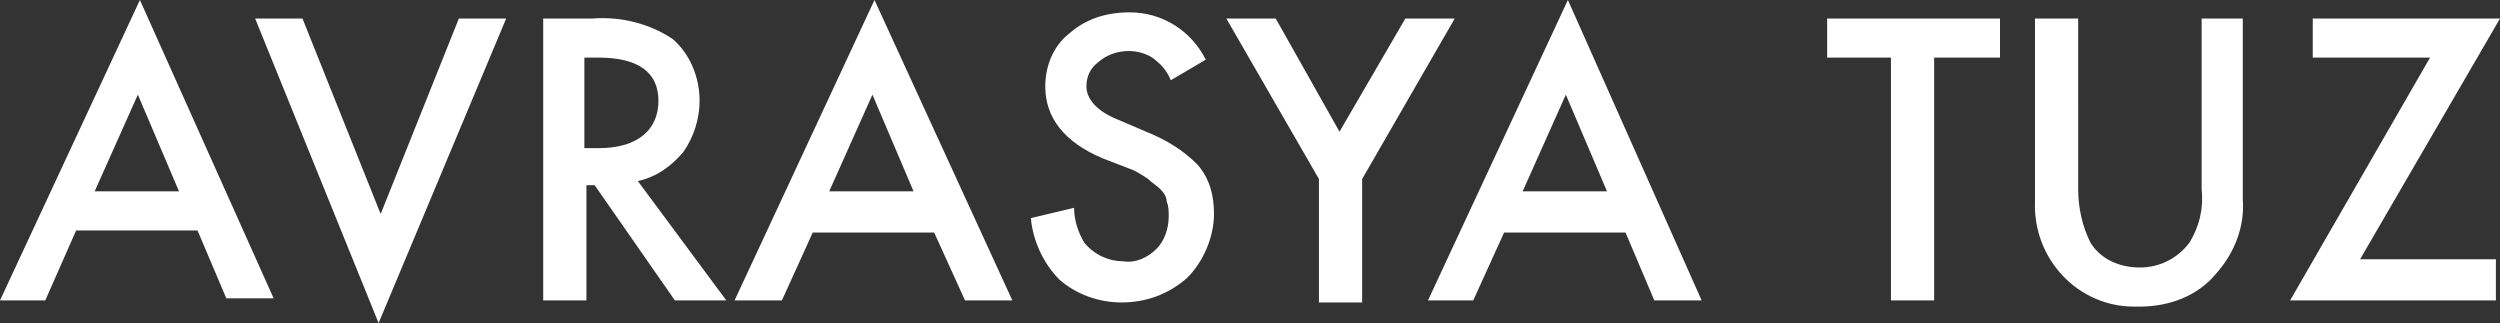 <?xml version="1.0" encoding="utf-8"?>
<!-- Generator: Adobe Illustrator 25.0.1, SVG Export Plug-In . SVG Version: 6.00 Build 0)  -->
<svg version="1.1" id="katman_1" xmlns="http://www.w3.org/2000/svg" xmlns:xlink="http://www.w3.org/1999/xlink" x="0px" y="0px"
	 viewBox="0 0 121.5 15.7" style="enable-background:new 0 0 121.5 15.7;" xml:space="preserve">
<rect x="0" y="0" width="121.5" height="15.7" fill="#333333" stroke="none"/>
<style type="text/css">
	.st0{fill:#FFFFFF;}
</style>
<path class="st0" d="M0,14.6h2.2l1.5-3.4h5.9l1.4,3.3h2.3L6.8,0L0,14.6z M4.6,9.3l2.1-4.7l2,4.7L4.6,9.3z M18.5,10.4l-3.8-9.5h-2.3
	l6,14.8l6.2-14.8h-2.3L18.5,10.4z M33.2,7.4C33.7,6.7,34,5.8,34,4.9c0-1.2-0.5-2.3-1.3-3c-1.2-0.8-2.6-1.1-3.9-1h-2.4v13.7h2.1V9
	h0.4l3.9,5.6h2.5L31,8.8C31.9,8.6,32.6,8.1,33.2,7.4L33.2,7.4z M28.4,7.2V2.8h0.7C31,2.8,32,3.5,32,4.9s-1,2.3-2.9,2.3L28.4,7.2z
	 M35.7,14.6H38l1.5-3.3h5.9l1.5,3.3h2.3L42.5,0L35.7,14.6z M40.3,9.3l2.1-4.7l2,4.7H40.3z M55.7,6.4l-1.4-0.6c-1-0.4-1.5-1-1.5-1.6
	c0-0.5,0.2-0.9,0.6-1.2c0.7-0.6,1.8-0.7,2.6-0.2c0.4,0.3,0.7,0.6,0.9,1.1l1.7-1c-0.7-1.4-2.1-2.3-3.7-2.3c-1.1,0-2.1,0.3-2.9,1
	c-0.8,0.6-1.2,1.6-1.2,2.6c0,1.5,0.9,2.7,2.8,3.5l1.3,0.5c0.3,0.1,0.6,0.3,0.9,0.5C56,8.9,56.2,9,56.4,9.2c0.2,0.2,0.3,0.4,0.3,0.6
	c0.1,0.2,0.1,0.5,0.1,0.7c0,0.6-0.2,1.2-0.6,1.6c-0.4,0.4-1,0.7-1.6,0.6c-0.7,0-1.4-0.3-1.9-0.9c-0.3-0.5-0.5-1.1-0.5-1.7l-2.1,0.5
	c0.1,1.1,0.6,2.2,1.4,3c0.8,0.7,1.9,1.1,3,1.1c1.2,0,2.3-0.4,3.2-1.2c0.8-0.8,1.3-2,1.3-3.1c0-0.9-0.2-1.7-0.8-2.4
	C57.5,7.3,56.7,6.8,55.7,6.4z M68.3,0.9l-3.2,5.5L62,0.9h-2.4l4.5,7.8v6h2.1v-6l4.5-7.8H68.3z M69.4,14.6h2.2l1.5-3.3H79l1.4,3.3
	h2.3L76.2,0L69.4,14.6z M74,9.3l2.1-4.7l2,4.7H74z M88.7,2.8h3.2v11.8h2.1V2.8h3.2V0.9h-8.4V2.8z M107,9.2c0.1,0.9-0.1,1.8-0.6,2.6
	c-0.6,0.8-1.5,1.2-2.4,1.2c-1,0-1.9-0.4-2.4-1.2c-0.4-0.8-0.6-1.7-0.6-2.6V0.9h-2.1v8.9c-0.1,2.8,2.1,5.1,4.8,5.1c0.1,0,0.2,0,0.3,0
	c1.4,0,2.8-0.5,3.7-1.6c0.9-1,1.4-2.3,1.3-3.6V0.9H107V9.2z M121.5,0.9h-9.1v1.9h5.7l-6.8,11.8h10v-2h-6.6L121.5,0.9z"/>
</svg>

